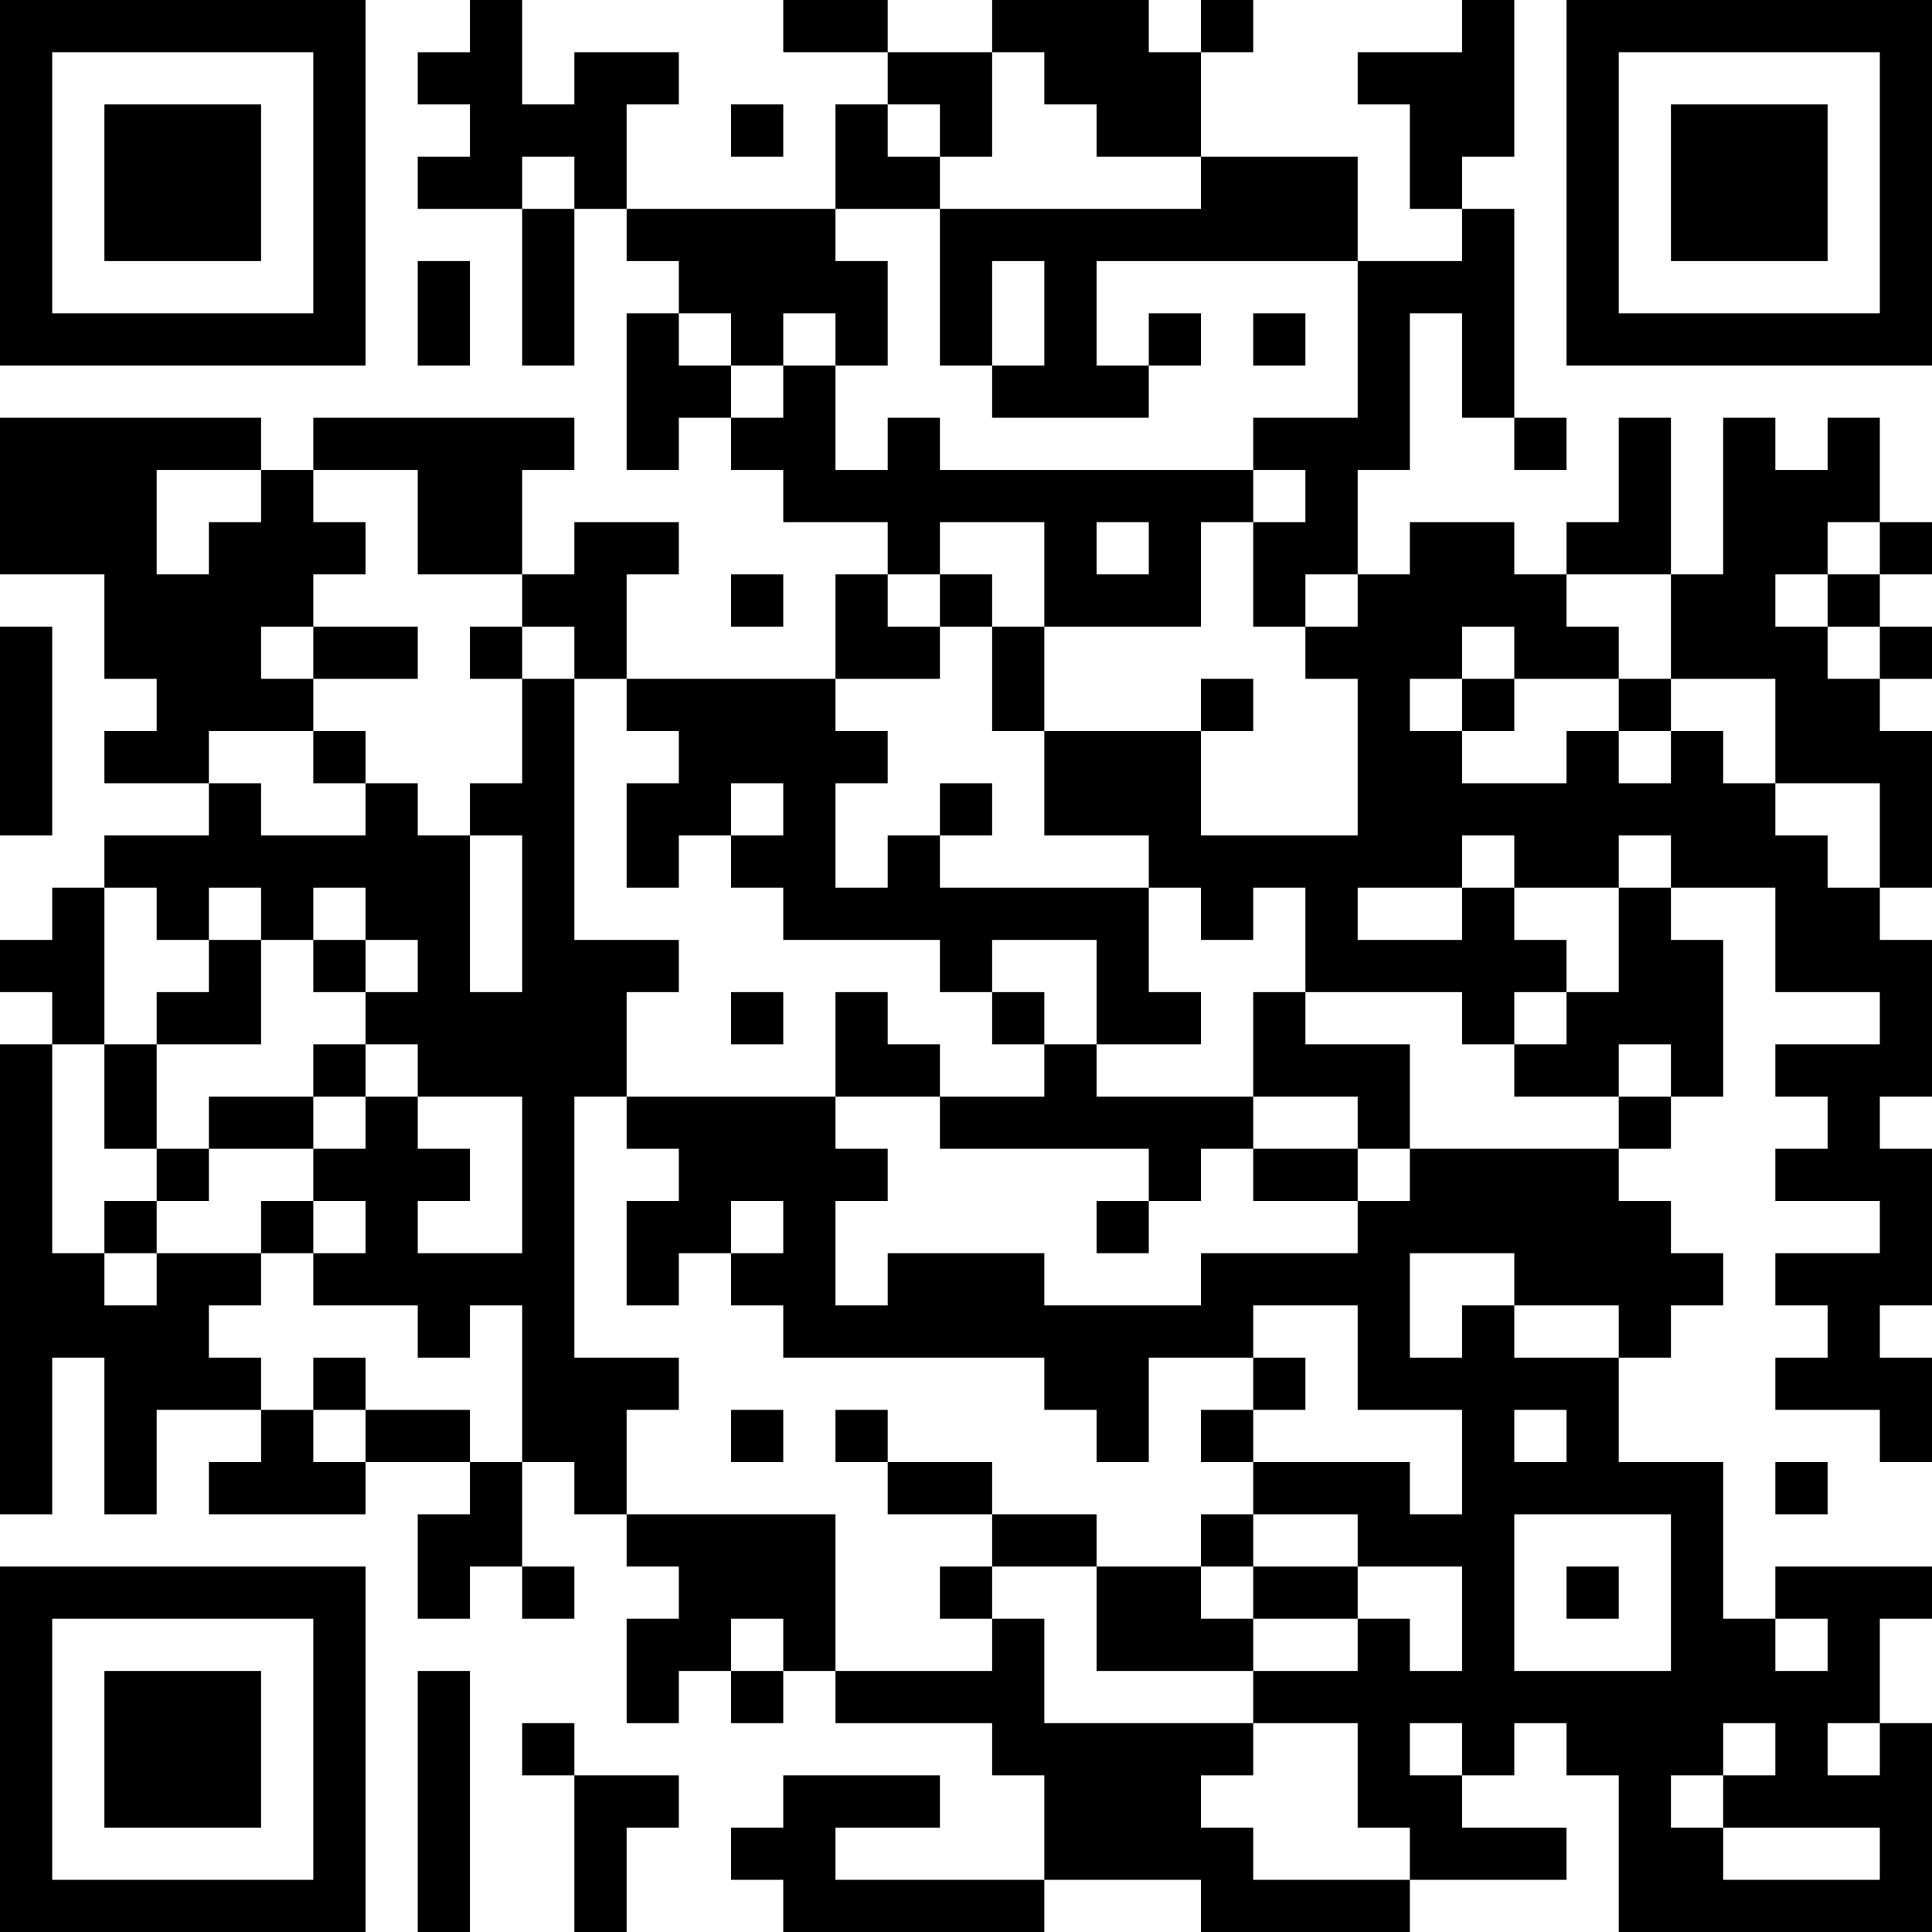 <?xml version="1.0" encoding="UTF-8"?>
<svg xmlns="http://www.w3.org/2000/svg" version="1.1" width="400" height="400" viewBox="0 0 400 400"><rect x="0" y="0" width="400" height="400" fill="#ffffff"/><g transform="scale(10.811)"><g transform="translate(0,0)"><path fill-rule="evenodd" d="M9 0L9 1L8 1L8 2L9 2L9 3L8 3L8 4L10 4L10 7L11 7L11 4L12 4L12 5L13 5L13 6L12 6L12 9L13 9L13 8L14 8L14 9L15 9L15 10L17 10L17 11L16 11L16 13L12 13L12 11L13 11L13 10L11 10L11 11L10 11L10 9L11 9L11 8L6 8L6 9L5 9L5 8L0 8L0 11L2 11L2 13L3 13L3 14L2 14L2 15L4 15L4 16L2 16L2 17L1 17L1 18L0 18L0 19L1 19L1 20L0 20L0 29L1 29L1 26L2 26L2 29L3 29L3 27L5 27L5 28L4 28L4 29L7 29L7 28L9 28L9 29L8 29L8 31L9 31L9 30L10 30L10 31L11 31L11 30L10 30L10 28L11 28L11 29L12 29L12 30L13 30L13 31L12 31L12 33L13 33L13 32L14 32L14 33L15 33L15 32L16 32L16 33L19 33L19 34L20 34L20 36L16 36L16 35L18 35L18 34L15 34L15 35L14 35L14 36L15 36L15 37L20 37L20 36L23 36L23 37L27 37L27 36L30 36L30 35L28 35L28 34L29 34L29 33L30 33L30 34L31 34L31 37L37 37L37 33L36 33L36 31L37 31L37 30L34 30L34 31L33 31L33 28L31 28L31 26L32 26L32 25L33 25L33 24L32 24L32 23L31 23L31 22L32 22L32 21L33 21L33 18L32 18L32 17L34 17L34 19L36 19L36 20L34 20L34 21L35 21L35 22L34 22L34 23L36 23L36 24L34 24L34 25L35 25L35 26L34 26L34 27L36 27L36 28L37 28L37 26L36 26L36 25L37 25L37 22L36 22L36 21L37 21L37 18L36 18L36 17L37 17L37 14L36 14L36 13L37 13L37 12L36 12L36 11L37 11L37 10L36 10L36 8L35 8L35 9L34 9L34 8L33 8L33 11L32 11L32 8L31 8L31 10L30 10L30 11L29 11L29 10L27 10L27 11L26 11L26 9L27 9L27 6L28 6L28 8L29 8L29 9L30 9L30 8L29 8L29 4L28 4L28 3L29 3L29 0L28 0L28 1L26 1L26 2L27 2L27 4L28 4L28 5L26 5L26 3L23 3L23 1L24 1L24 0L23 0L23 1L22 1L22 0L19 0L19 1L17 1L17 0L15 0L15 1L17 1L17 2L16 2L16 4L12 4L12 2L13 2L13 1L11 1L11 2L10 2L10 0ZM19 1L19 3L18 3L18 2L17 2L17 3L18 3L18 4L16 4L16 5L17 5L17 7L16 7L16 6L15 6L15 7L14 7L14 6L13 6L13 7L14 7L14 8L15 8L15 7L16 7L16 9L17 9L17 8L18 8L18 9L24 9L24 10L23 10L23 12L20 12L20 10L18 10L18 11L17 11L17 12L18 12L18 13L16 13L16 14L17 14L17 15L16 15L16 17L17 17L17 16L18 16L18 17L22 17L22 19L23 19L23 20L21 20L21 18L19 18L19 19L18 19L18 18L15 18L15 17L14 17L14 16L15 16L15 15L14 15L14 16L13 16L13 17L12 17L12 15L13 15L13 14L12 14L12 13L11 13L11 12L10 12L10 11L8 11L8 9L6 9L6 10L7 10L7 11L6 11L6 12L5 12L5 13L6 13L6 14L4 14L4 15L5 15L5 16L7 16L7 15L8 15L8 16L9 16L9 19L10 19L10 16L9 16L9 15L10 15L10 13L11 13L11 18L13 18L13 19L12 19L12 21L11 21L11 26L13 26L13 27L12 27L12 29L16 29L16 32L19 32L19 31L20 31L20 33L24 33L24 34L23 34L23 35L24 35L24 36L27 36L27 35L26 35L26 33L24 33L24 32L26 32L26 31L27 31L27 32L28 32L28 30L26 30L26 29L24 29L24 28L27 28L27 29L28 29L28 27L26 27L26 25L24 25L24 26L22 26L22 28L21 28L21 27L20 27L20 26L15 26L15 25L14 25L14 24L15 24L15 23L14 23L14 24L13 24L13 25L12 25L12 23L13 23L13 22L12 22L12 21L16 21L16 22L17 22L17 23L16 23L16 25L17 25L17 24L20 24L20 25L23 25L23 24L26 24L26 23L27 23L27 22L31 22L31 21L32 21L32 20L31 20L31 21L29 21L29 20L30 20L30 19L31 19L31 17L32 17L32 16L31 16L31 17L29 17L29 16L28 16L28 17L26 17L26 18L28 18L28 17L29 17L29 18L30 18L30 19L29 19L29 20L28 20L28 19L25 19L25 17L24 17L24 18L23 18L23 17L22 17L22 16L20 16L20 14L23 14L23 16L26 16L26 13L25 13L25 12L26 12L26 11L25 11L25 12L24 12L24 10L25 10L25 9L24 9L24 8L26 8L26 5L21 5L21 7L22 7L22 8L19 8L19 7L20 7L20 5L19 5L19 7L18 7L18 4L23 4L23 3L21 3L21 2L20 2L20 1ZM14 2L14 3L15 3L15 2ZM10 3L10 4L11 4L11 3ZM8 5L8 7L9 7L9 5ZM22 6L22 7L23 7L23 6ZM24 6L24 7L25 7L25 6ZM3 9L3 11L4 11L4 10L5 10L5 9ZM21 10L21 11L22 11L22 10ZM35 10L35 11L34 11L34 12L35 12L35 13L36 13L36 12L35 12L35 11L36 11L36 10ZM14 11L14 12L15 12L15 11ZM18 11L18 12L19 12L19 14L20 14L20 12L19 12L19 11ZM30 11L30 12L31 12L31 13L29 13L29 12L28 12L28 13L27 13L27 14L28 14L28 15L30 15L30 14L31 14L31 15L32 15L32 14L33 14L33 15L34 15L34 16L35 16L35 17L36 17L36 15L34 15L34 13L32 13L32 11ZM0 12L0 16L1 16L1 12ZM6 12L6 13L8 13L8 12ZM9 12L9 13L10 13L10 12ZM23 13L23 14L24 14L24 13ZM28 13L28 14L29 14L29 13ZM31 13L31 14L32 14L32 13ZM6 14L6 15L7 15L7 14ZM18 15L18 16L19 16L19 15ZM2 17L2 20L1 20L1 24L2 24L2 25L3 25L3 24L5 24L5 25L4 25L4 26L5 26L5 27L6 27L6 28L7 28L7 27L9 27L9 28L10 28L10 25L9 25L9 26L8 26L8 25L6 25L6 24L7 24L7 23L6 23L6 22L7 22L7 21L8 21L8 22L9 22L9 23L8 23L8 24L10 24L10 21L8 21L8 20L7 20L7 19L8 19L8 18L7 18L7 17L6 17L6 18L5 18L5 17L4 17L4 18L3 18L3 17ZM4 18L4 19L3 19L3 20L2 20L2 22L3 22L3 23L2 23L2 24L3 24L3 23L4 23L4 22L6 22L6 21L7 21L7 20L6 20L6 21L4 21L4 22L3 22L3 20L5 20L5 18ZM6 18L6 19L7 19L7 18ZM14 19L14 20L15 20L15 19ZM16 19L16 21L18 21L18 22L22 22L22 23L21 23L21 24L22 24L22 23L23 23L23 22L24 22L24 23L26 23L26 22L27 22L27 20L25 20L25 19L24 19L24 21L21 21L21 20L20 20L20 19L19 19L19 20L20 20L20 21L18 21L18 20L17 20L17 19ZM24 21L24 22L26 22L26 21ZM5 23L5 24L6 24L6 23ZM27 24L27 26L28 26L28 25L29 25L29 26L31 26L31 25L29 25L29 24ZM6 26L6 27L7 27L7 26ZM24 26L24 27L23 27L23 28L24 28L24 27L25 27L25 26ZM14 27L14 28L15 28L15 27ZM16 27L16 28L17 28L17 29L19 29L19 30L18 30L18 31L19 31L19 30L21 30L21 32L24 32L24 31L26 31L26 30L24 30L24 29L23 29L23 30L21 30L21 29L19 29L19 28L17 28L17 27ZM29 27L29 28L30 28L30 27ZM34 28L34 29L35 29L35 28ZM29 29L29 32L32 32L32 29ZM23 30L23 31L24 31L24 30ZM30 30L30 31L31 31L31 30ZM14 31L14 32L15 32L15 31ZM34 31L34 32L35 32L35 31ZM8 32L8 37L9 37L9 32ZM10 33L10 34L11 34L11 37L12 37L12 35L13 35L13 34L11 34L11 33ZM27 33L27 34L28 34L28 33ZM33 33L33 34L32 34L32 35L33 35L33 36L36 36L36 35L33 35L33 34L34 34L34 33ZM35 33L35 34L36 34L36 33ZM0 0L0 7L7 7L7 0ZM1 1L1 6L6 6L6 1ZM2 2L2 5L5 5L5 2ZM30 0L30 7L37 7L37 0ZM31 1L31 6L36 6L36 1ZM32 2L32 5L35 5L35 2ZM0 30L0 37L7 37L7 30ZM1 31L1 36L6 36L6 31ZM2 32L2 35L5 35L5 32Z" fill="#000000"/></g></g></svg>
